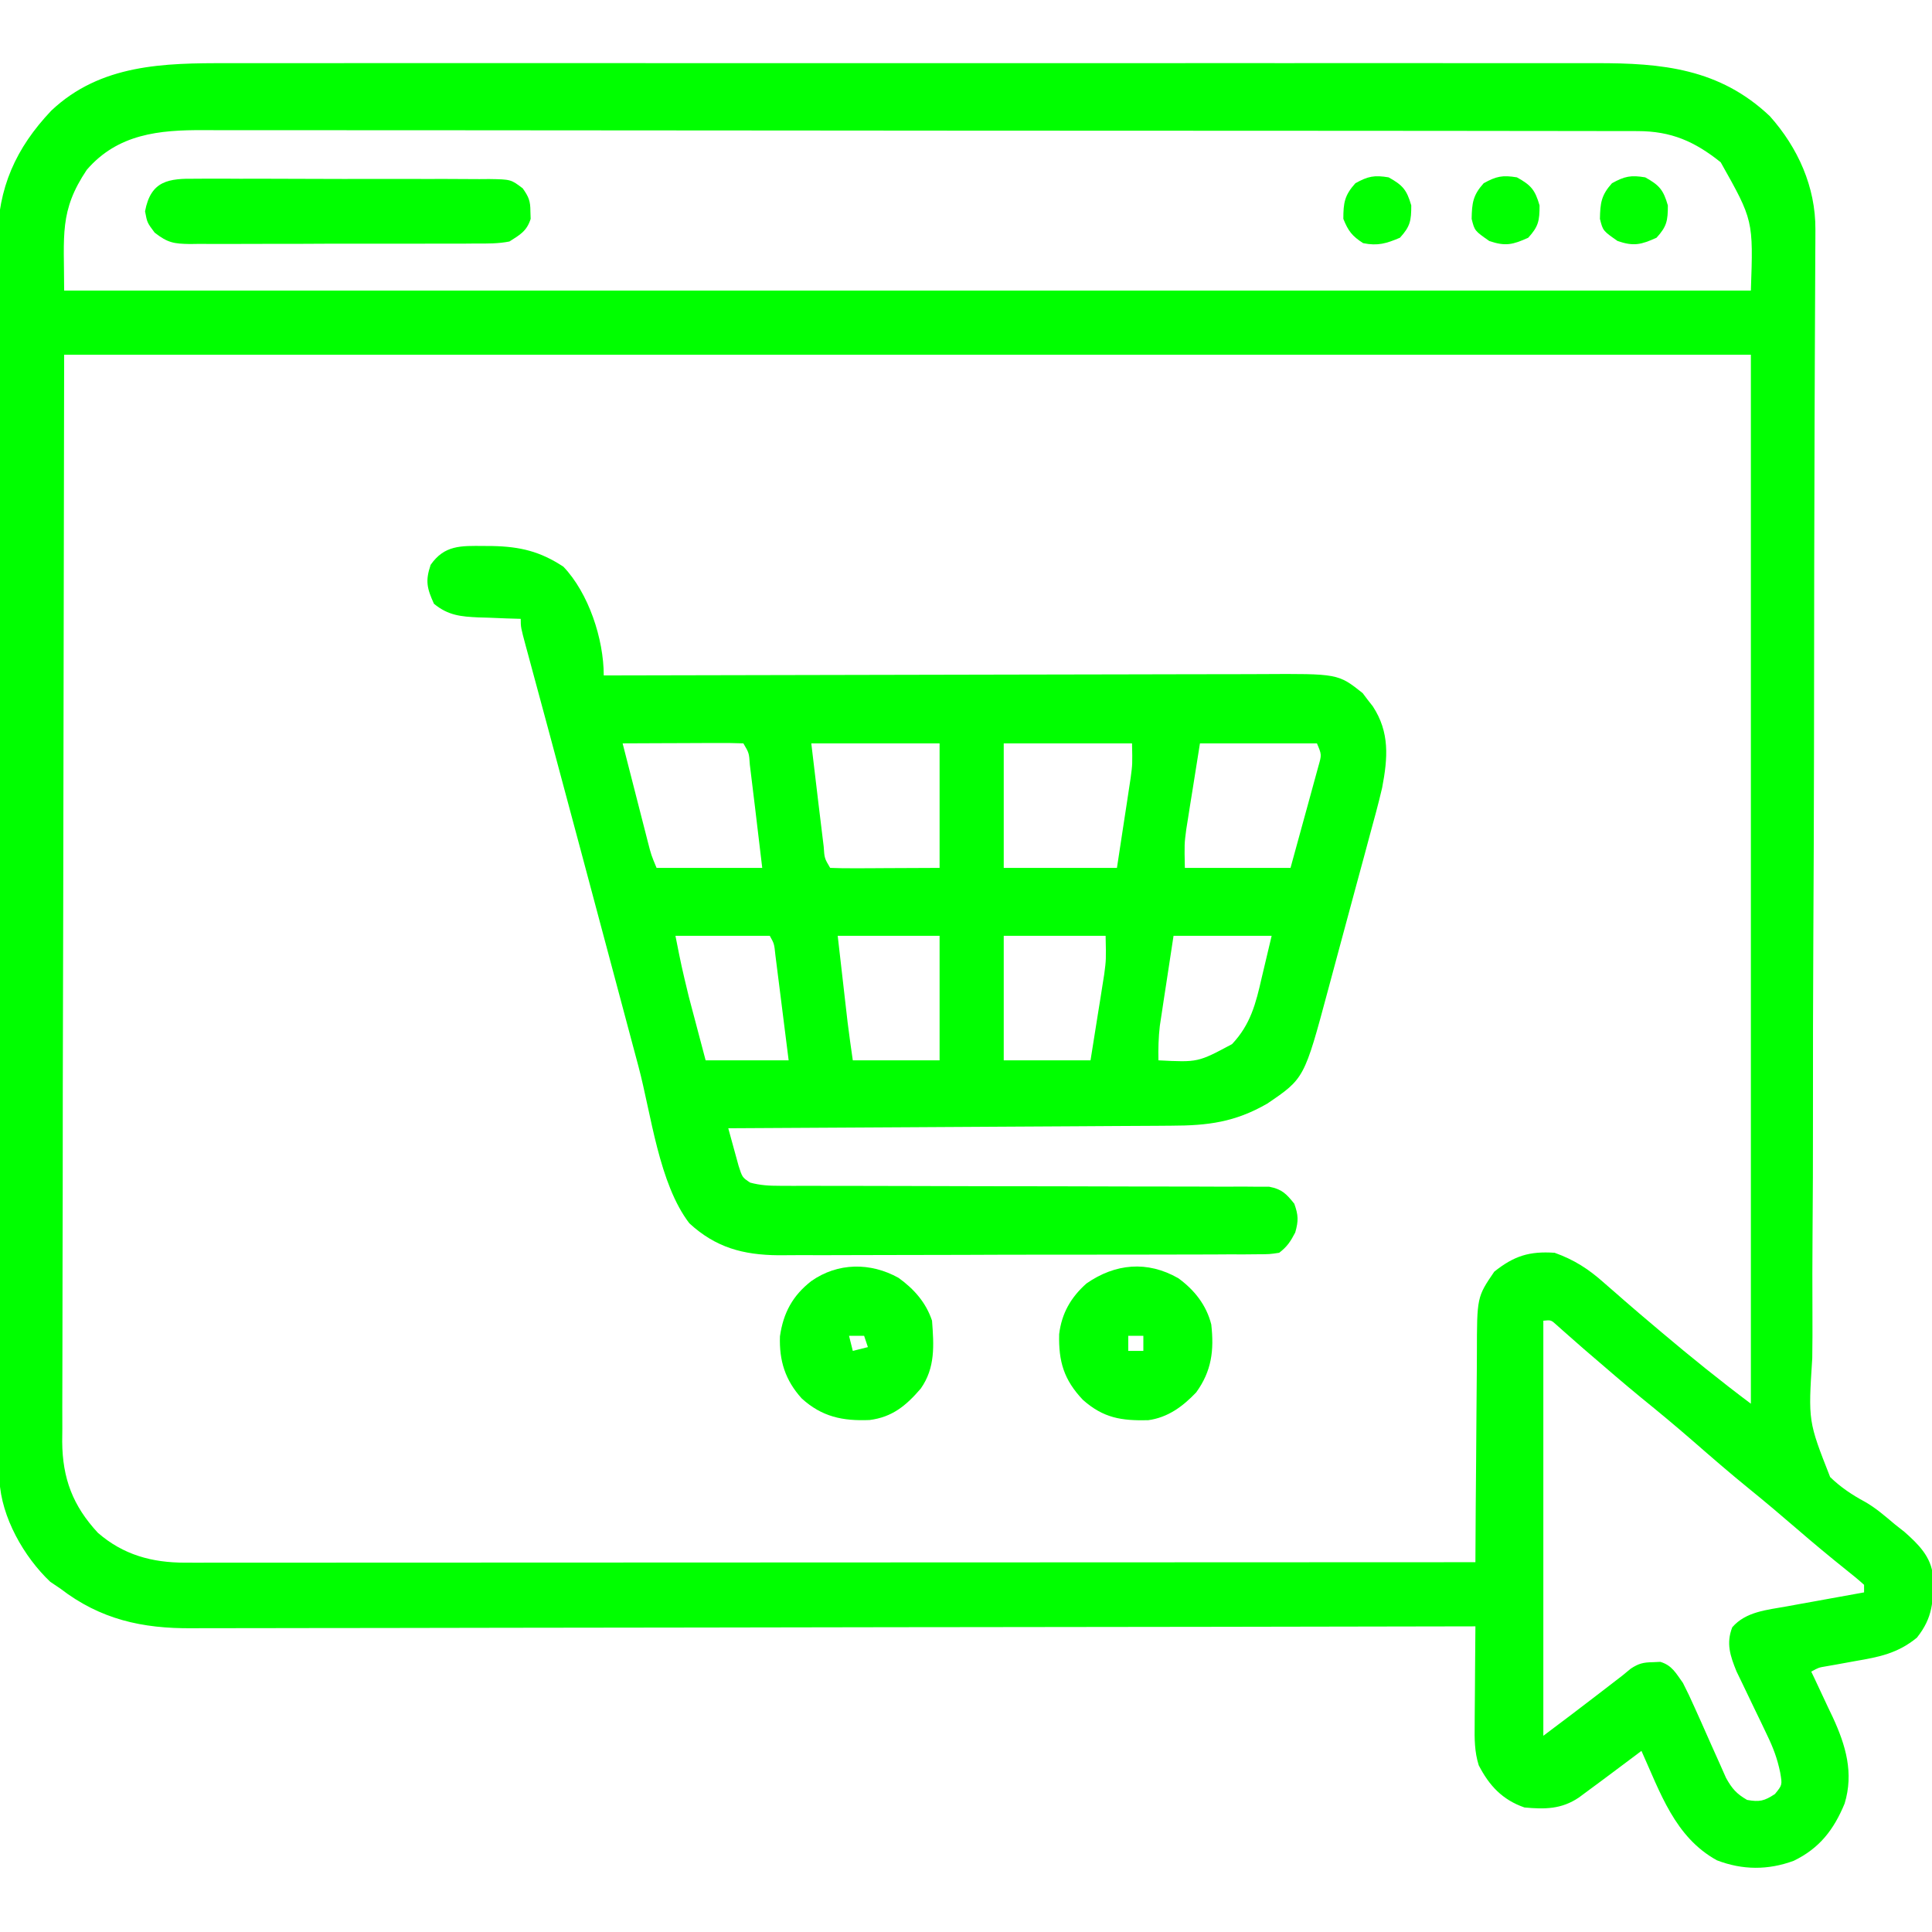 <svg version="1.1" xmlns="http://www.w3.org/2000/svg" width="512px" height="512px" transform="rotate(0) scale(1, 1)">
<path d="M0 0 C1.623 -0.002 3.246 -0.005 4.869 -0.009 C9.295 -0.018 13.722 -0.014 18.148 -0.007 C22.935 -0.003 27.721 -0.01 32.508 -0.015 C41.872 -0.024 51.236 -0.022 60.6 -0.017 C68.213 -0.012 75.826 -0.011 83.439 -0.014 C84.524 -0.014 85.61 -0.014 86.728 -0.015 C88.932 -0.015 91.137 -0.016 93.342 -0.017 C113.997 -0.022 134.652 -0.016 155.308 -0.005 C173.015 0.004 190.723 0.002 208.43 -0.007 C229.013 -0.017 249.597 -0.022 270.18 -0.016 C272.377 -0.015 274.573 -0.014 276.77 -0.014 C278.391 -0.013 278.391 -0.013 280.044 -0.013 C287.645 -0.011 295.245 -0.014 302.845 -0.019 C312.113 -0.024 321.38 -0.023 330.647 -0.012 C335.372 -0.007 340.096 -0.005 344.821 -0.011 C349.153 -0.017 353.484 -0.014 357.815 -0.003 C359.376 -0.001 360.936 -0.002 362.496 -0.007 C380.098 -0.058 395.332 1.442 408.636 14.047 C416.091 22.405 420.759 32.807 420.704 44.021 C420.701 45.18 420.698 46.339 420.694 47.533 C420.686 48.802 420.677 50.071 420.668 51.378 C420.663 52.744 420.658 54.109 420.653 55.474 C420.643 58.442 420.629 61.409 420.613 64.377 C420.586 69.206 420.567 74.035 420.549 78.864 C420.543 80.554 420.537 82.244 420.531 83.934 C420.526 85.212 420.526 85.212 420.521 86.516 C420.511 89.167 420.5 91.817 420.489 94.468 C420.437 107.368 420.407 120.268 420.391 133.168 C420.39 134.101 420.389 135.035 420.387 135.996 C420.376 144.662 420.367 153.327 420.358 161.993 C420.352 167.934 420.346 173.876 420.338 179.818 C420.337 180.805 420.336 181.792 420.334 182.808 C420.313 198.792 420.245 214.775 420.16 230.758 C420.075 247.175 420.042 263.592 420.059 280.009 C420.067 290.131 420.034 300.252 419.946 310.373 C419.89 317.315 419.885 324.256 419.921 331.198 C419.94 335.201 419.937 339.2 419.872 343.202 C418.794 359.896 418.794 359.896 424.617 374.698 C427.415 377.396 430.408 379.407 433.823 381.241 C436.737 382.898 439.166 385.038 441.729 387.191 C442.578 387.86 443.426 388.53 444.3 389.219 C447.968 392.458 451.378 395.812 451.843 400.828 C452.004 407.595 451.862 411.876 447.604 417.254 C442.527 421.406 437.643 422.368 431.354 423.441 C429.557 423.766 427.76 424.093 425.964 424.422 C425.175 424.559 424.385 424.696 423.572 424.837 C421.54 425.181 421.54 425.181 419.604 426.254 C420.005 427.092 420.005 427.092 420.415 427.947 C421.638 430.522 422.84 433.107 424.042 435.691 C424.463 436.57 424.884 437.448 425.317 438.354 C428.761 445.819 430.908 453.102 428.448 461.211 C425.578 468.16 421.789 473.077 414.96 476.383 C408.175 478.892 401.368 478.861 394.604 476.254 C383.464 470.132 379.575 458.254 374.604 447.254 C374.154 447.594 373.705 447.935 373.241 448.285 C371.034 449.948 368.82 451.602 366.604 453.254 C365.656 453.962 364.707 454.669 363.729 455.398 C362.76 456.114 361.791 456.829 360.792 457.566 C359.421 458.582 359.421 458.582 358.022 459.617 C353.417 462.734 348.984 462.752 343.604 462.254 C337.795 460.243 334.271 456.503 331.476 451.054 C330.355 447.453 330.355 444.058 330.409 440.328 C330.413 439.207 330.413 439.207 330.418 438.063 C330.429 435.689 330.454 433.315 330.479 430.941 C330.489 429.326 330.499 427.711 330.507 426.096 C330.529 422.148 330.563 418.201 330.604 414.254 C329.491 414.256 329.491 414.256 328.356 414.259 C284.357 414.348 240.357 414.417 196.358 414.458 C191.072 414.463 185.786 414.468 180.501 414.474 C178.922 414.475 178.922 414.475 177.312 414.477 C160.285 414.494 143.257 414.526 126.23 414.563 C108.752 414.6 91.274 414.622 73.796 414.63 C63.016 414.636 52.235 414.653 41.455 414.686 C34.057 414.707 26.66 414.713 19.262 414.708 C14.997 414.705 10.732 414.709 6.468 414.731 C2.556 414.75 -1.356 414.751 -5.268 414.738 C-6.676 414.736 -8.084 414.741 -9.492 414.754 C-22.747 414.866 -33.787 412.406 -44.396 404.254 C-45.283 403.656 -46.169 403.058 -47.083 402.441 C-54.051 395.851 -60.052 385.318 -60.526 375.579 C-60.528 374.549 -60.53 373.519 -60.533 372.457 C-60.538 371.266 -60.543 370.074 -60.548 368.847 C-60.549 366.882 -60.549 366.882 -60.55 364.877 C-60.554 363.472 -60.558 362.067 -60.563 360.662 C-60.575 356.797 -60.58 352.932 -60.585 349.067 C-60.591 344.899 -60.603 340.732 -60.613 336.565 C-60.638 326.497 -60.652 316.43 -60.665 306.363 C-60.669 303.518 -60.673 300.674 -60.677 297.83 C-60.702 280.161 -60.724 262.493 -60.737 244.825 C-60.74 240.733 -60.743 236.641 -60.746 232.548 C-60.746 231.531 -60.747 230.514 -60.748 229.466 C-60.761 212.998 -60.794 196.531 -60.836 180.063 C-60.878 163.15 -60.902 146.237 -60.907 129.324 C-60.91 119.83 -60.922 110.337 -60.955 100.843 C-60.983 92.756 -60.994 84.669 -60.983 76.581 C-60.977 72.458 -60.98 68.335 -61.005 64.212 C-61.028 60.43 -61.027 56.648 -61.008 52.866 C-61.004 50.865 -61.024 48.865 -61.046 46.865 C-60.925 33.028 -56.234 22.538 -46.814 12.582 C-33.74 0.24 -16.968 -0.053 0 0 Z M-37.396 28.254 C-44.723 39.197 -43.396 45.498 -43.396 60.254 C104.114 60.254 251.624 60.254 403.604 60.254 C404.253 41.617 404.253 41.617 395.604 26.254 C388.741 20.761 382.523 18.007 373.631 17.997 C372.95 17.993 372.27 17.99 371.568 17.986 C369.287 17.977 367.007 17.982 364.727 17.987 C363.075 17.983 361.422 17.978 359.77 17.973 C355.231 17.961 350.692 17.961 346.153 17.963 C341.257 17.964 336.361 17.953 331.465 17.943 C321.873 17.926 312.282 17.921 302.69 17.92 C294.893 17.919 287.096 17.915 279.3 17.908 C257.195 17.891 235.091 17.882 212.987 17.883 C211.795 17.883 210.603 17.883 209.375 17.883 C207.586 17.883 207.586 17.883 205.76 17.884 C186.422 17.884 167.085 17.865 147.747 17.837 C127.893 17.808 108.038 17.795 88.183 17.796 C77.036 17.797 65.889 17.791 54.742 17.77 C45.251 17.752 35.759 17.747 26.268 17.761 C21.426 17.767 16.585 17.768 11.743 17.75 C7.308 17.735 2.873 17.737 -1.562 17.755 C-3.164 17.758 -4.765 17.754 -6.367 17.743 C-18.244 17.666 -29.186 18.749 -37.396 28.254 Z M-43.396 77.254 C-43.478 126.073 -43.561 174.893 -43.646 225.191 C-43.682 240.615 -43.718 256.039 -43.756 271.93 C-43.769 285.737 -43.769 285.737 -43.777 299.544 C-43.781 305.701 -43.796 311.858 -43.818 318.015 C-43.843 325.117 -43.855 332.219 -43.849 339.321 C-43.847 342.954 -43.851 346.586 -43.872 350.218 C-43.896 354.111 -43.888 358.004 -43.877 361.896 C-43.888 363.025 -43.9 364.155 -43.912 365.318 C-43.838 375.061 -41.098 382.291 -34.458 389.461 C-27.719 395.32 -20.101 397.38 -11.346 397.377 C-10.123 397.379 -8.901 397.381 -7.642 397.383 C-6.289 397.38 -4.936 397.377 -3.583 397.374 C-2.143 397.375 -0.703 397.376 0.736 397.377 C4.693 397.379 8.649 397.375 12.606 397.37 C16.872 397.366 21.139 397.367 25.405 397.368 C32.797 397.368 40.189 397.365 47.581 397.36 C58.269 397.352 68.957 397.349 79.644 397.348 C96.984 397.346 114.324 397.339 131.663 397.329 C148.508 397.32 165.353 397.313 182.197 397.309 C183.236 397.309 184.274 397.308 185.343 397.308 C190.551 397.307 195.76 397.306 200.968 397.304 C244.18 397.294 287.392 397.276 330.604 397.254 C330.608 396.407 330.612 395.561 330.615 394.688 C330.653 386.685 330.71 378.682 330.788 370.679 C330.828 366.565 330.86 362.451 330.875 358.337 C330.891 354.363 330.925 350.388 330.973 346.414 C330.987 344.902 330.995 343.39 330.996 341.878 C331.013 326.992 331.013 326.992 335.604 320.254 C340.877 316.057 344.899 314.807 351.604 315.254 C356.805 317.121 360.603 319.565 364.729 323.254 C365.865 324.241 367 325.228 368.136 326.215 C368.709 326.719 369.283 327.222 369.874 327.741 C372.632 330.152 375.43 332.516 378.229 334.879 C378.767 335.334 379.304 335.788 379.858 336.257 C387.619 342.816 395.471 349.154 403.604 355.254 C403.604 263.514 403.604 171.774 403.604 77.254 C256.094 77.254 108.584 77.254 -43.396 77.254 Z M348.604 333.254 C348.604 369.554 348.604 405.854 348.604 443.254 C353.543 439.55 358.469 435.839 363.354 432.066 C365.436 430.46 367.52 428.856 369.604 427.254 C370.311 426.67 371.017 426.086 371.745 425.484 C373.857 424.087 375.09 423.793 377.604 423.754 C378.264 423.723 378.924 423.692 379.604 423.66 C382.709 424.582 383.737 426.663 385.604 429.254 C386.7 431.391 387.728 433.565 388.698 435.762 C389.259 437.008 389.82 438.254 390.382 439.5 C391.248 441.445 392.11 443.391 392.968 445.339 C393.806 447.235 394.658 449.123 395.511 451.012 C396.009 452.137 396.507 453.263 397.02 454.422 C398.625 457.29 399.788 458.622 402.604 460.254 C405.918 460.834 407.156 460.549 409.979 458.691 C411.942 456.287 411.942 456.287 411.374 452.987 C410.617 449.315 409.546 446.459 407.917 443.094 C407.383 441.97 406.85 440.847 406.3 439.69 C405.74 438.535 405.181 437.381 404.604 436.191 C403.493 433.891 402.389 431.588 401.292 429.281 C400.801 428.268 400.31 427.255 399.804 426.211 C398.116 422.049 397.016 418.777 398.667 414.504 C402.256 410.336 407.874 409.91 413.097 408.965 C414.295 408.746 415.494 408.527 416.729 408.301 C417.967 408.079 419.204 407.857 420.479 407.629 C421.74 407.4 423.001 407.17 424.3 406.934 C427.401 406.37 430.502 405.81 433.604 405.254 C433.604 404.594 433.604 403.934 433.604 403.254 C432.117 401.9 430.56 400.623 428.979 399.379 C424.444 395.753 419.998 392.051 415.604 388.254 C411.503 384.717 407.376 381.225 403.167 377.816 C398.062 373.674 393.108 369.373 388.154 365.053 C383.65 361.136 379.067 357.332 374.429 353.574 C369.879 349.837 365.425 345.99 360.964 342.148 C360.145 341.446 360.145 341.446 359.309 340.729 C358.097 339.68 356.894 338.622 355.696 337.556 C355.073 337.007 354.45 336.457 353.807 335.891 C353.242 335.386 352.676 334.882 352.094 334.362 C350.646 333.055 350.646 333.055 348.604 333.254 Z " fill="#00ff00" transform="translate(60.396,16.746)"/>
<path d="M0 0 C0.762 0.005 1.523 0.01 2.308 0.015 C9.648 0.168 14.96 1.429 21.125 5.5 C27.781 12.465 31.812 24.62 31.812 34.312 C32.783 34.31 33.754 34.307 34.755 34.304 C58.391 34.237 82.028 34.188 105.665 34.157 C117.096 34.142 128.526 34.121 139.957 34.086 C149.921 34.056 159.885 34.037 169.849 34.03 C175.124 34.026 180.399 34.017 185.674 33.995 C190.642 33.975 195.61 33.969 200.578 33.973 C202.398 33.972 204.218 33.966 206.038 33.955 C226.428 33.832 226.428 33.832 232.934 38.996 C233.585 39.864 233.585 39.864 234.25 40.75 C234.702 41.326 235.155 41.902 235.621 42.496 C240.126 49.364 239.608 56.148 238.095 64.071 C237.108 68.322 235.955 72.527 234.797 76.734 C234.379 78.29 233.963 79.845 233.548 81.401 C232.679 84.641 231.801 87.878 230.915 91.113 C229.784 95.239 228.675 99.371 227.573 103.505 C226.717 106.711 225.851 109.914 224.983 113.116 C224.571 114.638 224.162 116.161 223.754 117.685 C217.465 141.12 217.465 141.12 207.637 147.789 C199.088 152.703 191.963 153.614 182.198 153.631 C180.929 153.641 179.66 153.651 178.353 153.662 C174.886 153.689 171.42 153.704 167.953 153.717 C164.326 153.733 160.698 153.76 157.071 153.785 C150.208 153.832 143.344 153.869 136.481 153.902 C128.664 153.94 120.848 153.99 113.032 154.04 C96.959 154.143 80.886 154.232 64.812 154.312 C65.377 156.443 65.964 158.567 66.562 160.688 C66.887 161.871 67.212 163.054 67.547 164.273 C68.526 167.323 68.526 167.323 70.597 168.711 C73.313 169.448 75.688 169.563 78.506 169.564 C79.666 169.569 80.827 169.575 82.023 169.58 C83.293 169.576 84.563 169.572 85.871 169.568 C87.225 169.571 88.578 169.574 89.932 169.579 C92.845 169.587 95.757 169.589 98.67 169.587 C103.276 169.584 107.881 169.598 112.486 169.616 C125.581 169.663 138.676 169.687 151.771 169.693 C159.005 169.697 166.238 169.715 173.472 169.748 C178.051 169.769 182.629 169.771 187.208 169.76 C190.055 169.758 192.902 169.772 195.75 169.79 C197.7 169.798 199.651 169.786 201.602 169.774 C202.762 169.785 203.923 169.796 205.119 169.807 C206.128 169.808 207.137 169.809 208.176 169.81 C211.532 170.45 212.704 171.68 214.812 174.312 C215.897 177.333 215.946 178.845 215.062 181.938 C213.794 184.348 212.956 185.655 210.812 187.312 C208.238 187.696 208.238 187.696 205.09 187.707 C203.301 187.724 203.301 187.724 201.475 187.741 C200.165 187.738 198.854 187.735 197.504 187.732 C196.111 187.74 194.718 187.748 193.324 187.758 C189.537 187.78 185.749 187.783 181.962 187.781 C178.796 187.781 175.631 187.79 172.465 187.798 C164.99 187.817 157.515 187.82 150.039 187.813 C142.343 187.807 134.647 187.83 126.951 187.867 C120.335 187.898 113.719 187.909 107.103 187.905 C103.156 187.903 99.209 187.908 95.261 187.933 C91.542 187.955 87.823 187.953 84.104 187.933 C82.102 187.928 80.1 187.947 78.098 187.968 C68.74 187.881 61.495 185.935 54.5 179.5 C46.435 168.971 44.393 150.638 41.023 137.973 C40.474 135.919 39.925 133.865 39.375 131.812 C37.933 126.421 36.495 121.03 35.058 115.638 C33.633 110.297 32.205 104.956 30.777 99.615 C29.094 93.318 27.411 87.02 25.731 80.721 C23.008 70.515 20.276 60.311 17.524 50.113 C17.005 48.185 16.485 46.257 15.965 44.329 C14.994 40.725 14.019 37.122 13.043 33.519 C12.611 31.918 12.18 30.317 11.749 28.717 C11.55 27.989 11.352 27.262 11.148 26.512 C9.812 21.54 9.812 21.54 9.812 19.312 C8.571 19.275 7.33 19.238 6.051 19.199 C4.409 19.134 2.767 19.067 1.125 19 C0.308 18.977 -0.508 18.955 -1.35 18.932 C-6.034 18.723 -9.435 18.417 -13.188 15.312 C-15.034 11.235 -15.513 9.271 -14.062 5 C-10.394 -0.257 -6.055 -0.045 0 0 Z M36.812 52.312 C37.931 56.692 39.052 61.07 40.176 65.447 C40.558 66.937 40.939 68.427 41.319 69.917 C41.866 72.057 42.415 74.197 42.965 76.336 C43.135 77.004 43.305 77.671 43.479 78.359 C44.396 81.925 44.396 81.925 45.812 85.312 C55.053 85.312 64.293 85.312 73.812 85.312 C73.338 81.332 72.864 77.351 72.375 73.25 C72.227 72.009 72.08 70.767 71.928 69.488 C71.562 66.429 71.19 63.37 70.812 60.312 C70.718 59.542 70.624 58.771 70.527 57.977 C70.323 54.867 70.323 54.867 68.812 52.312 C66.437 52.224 64.09 52.197 61.715 52.215 C61.006 52.216 60.297 52.218 59.567 52.219 C57.294 52.225 55.022 52.237 52.75 52.25 C51.213 52.255 49.676 52.26 48.139 52.264 C44.363 52.275 40.588 52.292 36.812 52.312 Z M86.812 52.312 C87.287 56.293 87.761 60.274 88.25 64.375 C88.398 65.616 88.545 66.858 88.697 68.137 C89.063 71.196 89.435 74.255 89.812 77.312 C89.907 78.083 90.001 78.854 90.098 79.648 C90.302 82.758 90.302 82.758 91.812 85.312 C93.958 85.4 96.107 85.419 98.254 85.41 C99.429 85.408 100.604 85.405 101.815 85.403 C103.32 85.393 104.824 85.384 106.375 85.375 C113.522 85.344 113.522 85.344 120.812 85.312 C120.812 74.422 120.812 63.532 120.812 52.312 C109.593 52.312 98.373 52.312 86.812 52.312 Z M137.812 52.312 C137.812 63.203 137.812 74.093 137.812 85.312 C147.713 85.312 157.613 85.312 167.812 85.312 C168.472 80.981 169.132 76.65 169.812 72.188 C170.021 70.833 170.23 69.478 170.445 68.082 C170.608 67 170.77 65.919 170.938 64.805 C171.105 63.705 171.273 62.605 171.445 61.472 C171.928 57.849 171.928 57.849 171.812 52.312 C160.593 52.312 149.373 52.312 137.812 52.312 Z M189.812 52.312 C189.153 56.458 188.493 60.604 187.812 64.875 C187.604 66.169 187.395 67.462 187.18 68.795 C187.017 69.833 186.855 70.872 186.688 71.941 C186.52 72.994 186.352 74.047 186.18 75.131 C185.679 78.938 185.679 78.938 185.812 85.312 C195.053 85.312 204.292 85.312 213.812 85.312 C214.978 81.097 216.138 76.88 217.285 72.66 C217.677 71.225 218.072 69.79 218.47 68.356 C219.041 66.296 219.602 64.232 220.16 62.168 C220.501 60.927 220.841 59.686 221.192 58.407 C222.083 55.295 222.083 55.295 220.812 52.312 C210.583 52.312 200.352 52.312 189.812 52.312 Z M50.812 103.312 C52.407 111.373 52.407 111.373 54.32 119.32 C54.585 120.326 54.849 121.331 55.121 122.367 C55.391 123.38 55.66 124.394 55.938 125.438 C56.215 126.489 56.492 127.541 56.777 128.625 C57.453 131.188 58.132 133.75 58.812 136.312 C66.073 136.312 73.332 136.312 80.812 136.312 C80.265 131.934 79.714 127.555 79.158 123.178 C78.97 121.688 78.783 120.198 78.597 118.708 C78.33 116.568 78.058 114.428 77.785 112.289 C77.623 111.001 77.46 109.713 77.293 108.385 C76.987 105.408 76.987 105.408 75.812 103.312 C67.562 103.312 59.312 103.312 50.812 103.312 Z M93.812 103.312 C94.287 107.458 94.761 111.604 95.25 115.875 C95.398 117.169 95.545 118.462 95.697 119.795 C95.876 121.353 95.876 121.353 96.059 122.941 C96.179 123.994 96.299 125.047 96.424 126.131 C96.839 129.531 97.328 132.922 97.812 136.312 C105.403 136.312 112.993 136.312 120.812 136.312 C120.812 125.422 120.812 114.532 120.812 103.312 C111.903 103.312 102.993 103.312 93.812 103.312 Z M137.812 103.312 C137.812 114.203 137.812 125.093 137.812 136.312 C145.403 136.312 152.993 136.312 160.812 136.312 C161.486 132.126 162.151 127.938 162.812 123.75 C163.003 122.569 163.194 121.387 163.391 120.17 C163.571 119.019 163.752 117.869 163.938 116.684 C164.105 115.631 164.273 114.578 164.445 113.494 C164.946 109.687 164.946 109.687 164.812 103.312 C155.903 103.312 146.993 103.312 137.812 103.312 Z M182.812 103.312 C182.14 107.687 181.475 112.062 180.812 116.438 C180.622 117.675 180.431 118.912 180.234 120.188 C180.054 121.386 179.873 122.585 179.688 123.82 C179.52 124.92 179.352 126.02 179.18 127.153 C178.821 130.239 178.747 133.209 178.812 136.312 C189.274 136.852 189.274 136.852 198.318 132.012 C203.238 126.789 204.624 121.248 206.188 114.375 C207.487 108.899 207.487 108.899 208.812 103.312 C200.232 103.312 191.653 103.312 182.812 103.312 Z " fill="#00ff00" transform="translate(128.188,144.688)"/>
<path d="M0 0 C0.901 -0.007 1.802 -0.014 2.731 -0.022 C5.71 -0.039 8.687 -0.019 11.666 0.002 C13.736 0.001 15.806 -0.001 17.875 -0.005 C22.213 -0.008 26.55 0.007 30.888 0.034 C36.45 0.068 42.012 0.062 47.574 0.044 C51.848 0.033 56.122 0.042 60.396 0.057 C62.447 0.062 64.497 0.062 66.548 0.055 C69.414 0.05 72.279 0.07 75.145 0.098 C75.993 0.091 76.842 0.085 77.717 0.078 C83.465 0.171 83.465 0.171 86.595 2.539 C88.185 4.791 88.64 5.902 88.635 8.631 C88.657 9.291 88.679 9.951 88.701 10.631 C87.686 13.86 85.902 14.839 83.072 16.631 C80.124 17.214 77.229 17.188 74.23 17.165 C73.35 17.173 72.47 17.182 71.563 17.191 C68.66 17.213 65.757 17.207 62.854 17.198 C60.832 17.203 58.811 17.209 56.79 17.216 C52.557 17.227 48.324 17.222 44.09 17.208 C38.666 17.19 33.243 17.214 27.819 17.249 C23.646 17.271 19.473 17.27 15.301 17.261 C13.301 17.26 11.301 17.267 9.301 17.282 C6.505 17.299 3.71 17.285 0.914 17.262 C-0.324 17.28 -0.324 17.28 -1.586 17.298 C-5.848 17.227 -7.467 16.99 -10.945 14.279 C-12.928 11.631 -12.928 11.631 -13.49 8.631 C-11.956 0.45 -7.205 -0.099 0 0 Z " fill="#00ff00" transform="translate(51.928,47.369)"/>
<path d="M0 0 C4.257 3.081 7.468 7.128 8.754 12.27 C9.525 19.118 8.862 24.612 4.754 30.27 C1.168 34.038 -2.77 36.934 -7.98 37.641 C-15.121 37.798 -19.812 37.06 -25.246 32.27 C-30.328 26.92 -31.731 22.087 -31.559 14.832 C-30.884 9.303 -28.455 5.07 -24.309 1.395 C-16.693 -3.89 -8.212 -4.695 0 0 Z M-13.246 15.27 C-13.246 16.59 -13.246 17.91 -13.246 19.27 C-11.926 19.27 -10.606 19.27 -9.246 19.27 C-9.246 17.95 -9.246 16.63 -9.246 15.27 C-10.566 15.27 -11.886 15.27 -13.246 15.27 Z " fill="#00ff00" transform="translate(312.246,338.73)"/>
<path d="M0 0 C4.11 2.97 7.253 6.526 8.859 11.344 C9.348 17.85 9.764 23.823 5.859 29.344 C1.998 33.832 -1.673 36.908 -7.688 37.664 C-14.821 37.96 -20.307 36.826 -25.672 31.953 C-30.043 27.125 -31.668 21.965 -31.445 15.488 C-30.563 9.277 -28.087 4.702 -23.141 0.844 C-16.12 -4.092 -7.425 -4.158 0 0 Z M-13.141 15.344 C-12.811 16.664 -12.481 17.984 -12.141 19.344 C-10.821 19.014 -9.501 18.684 -8.141 18.344 C-8.471 17.354 -8.801 16.364 -9.141 15.344 C-10.461 15.344 -11.781 15.344 -13.141 15.344 Z " fill="#00ff00" transform="translate(238.141,338.656)"/>
<path d="M0 0 C3.748 2.082 4.795 3.295 6 7.438 C6 11.485 5.725 13.02 3 16 C-1.077 17.846 -3.041 18.326 -7.312 16.875 C-11.211 14.155 -11.211 14.155 -12 11 C-11.925 6.792 -11.652 4.726 -8.812 1.562 C-5.456 -0.302 -3.782 -0.63 0 0 Z " fill="#00ff00" transform="translate(436,47)"/>
<path d="M0 0 C3.748 2.082 4.795 3.295 6 7.438 C6 11.485 5.725 13.02 3 16 C-1.077 17.846 -3.041 18.326 -7.312 16.875 C-11.211 14.155 -11.211 14.155 -12 11 C-11.925 6.792 -11.652 4.726 -8.812 1.562 C-5.456 -0.302 -3.782 -0.63 0 0 Z " fill="#00ff00" transform="translate(402,47)"/>
<path d="M0 0 C3.748 2.082 4.795 3.295 6 7.438 C6 11.485 5.725 13.02 3 16 C-0.594 17.531 -2.899 18.225 -6.75 17.438 C-9.658 15.58 -10.715 14.212 -12 11 C-12 6.741 -11.678 4.755 -8.812 1.562 C-5.456 -0.302 -3.782 -0.63 0 0 Z " fill="#00ff00" transform="translate(368,47)"/>
</svg>